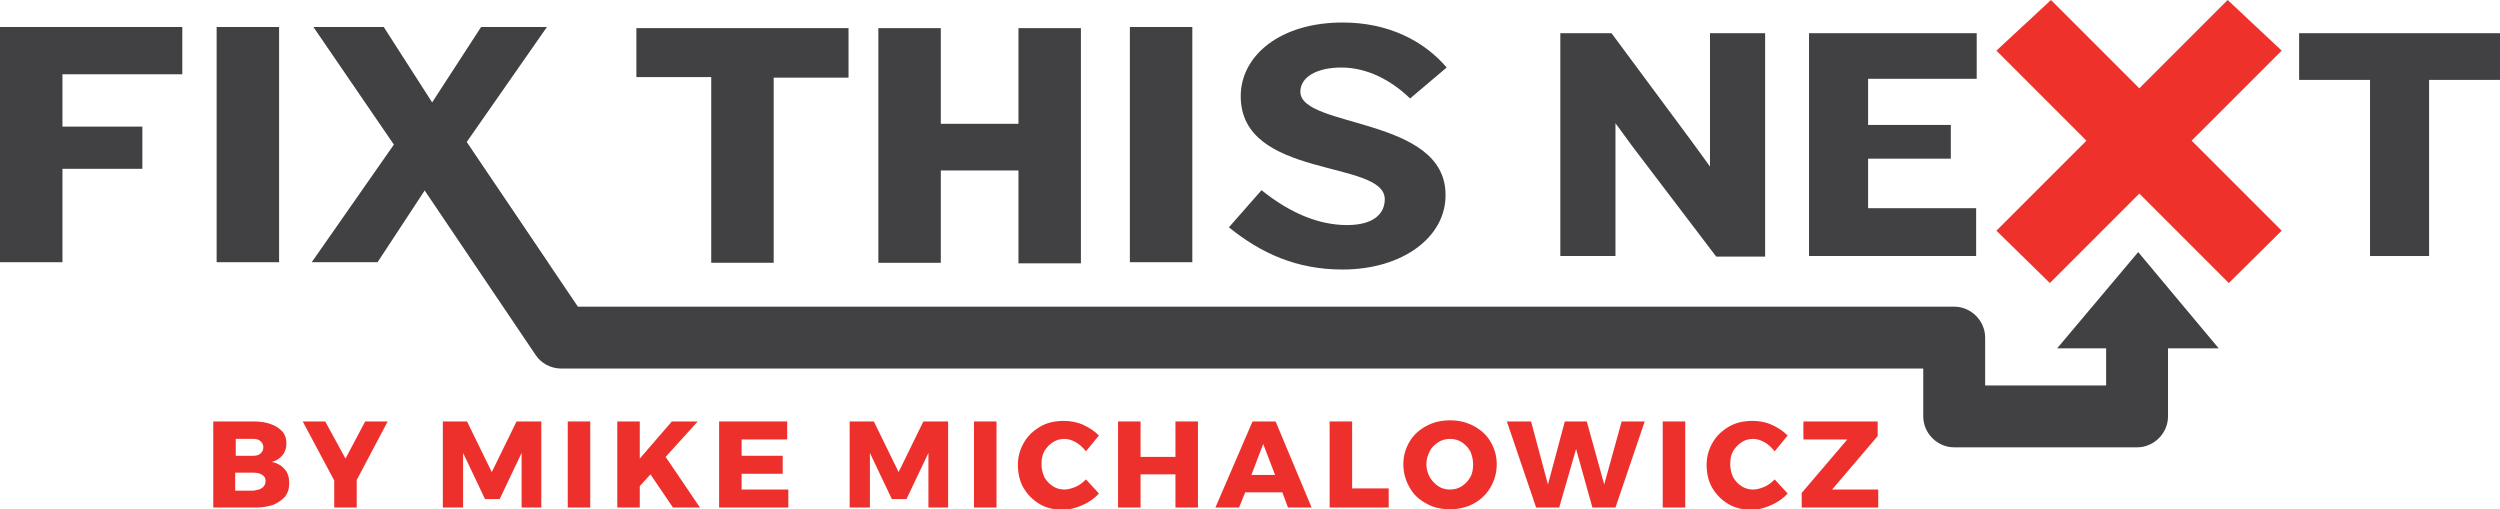 <?xml version="1.0" encoding="utf-8"?>
<!-- Generator: Adobe Illustrator 23.1.1, SVG Export Plug-In . SVG Version: 6.00 Build 0)  -->
<svg version="1.1" id="Layer_1" xmlns="http://www.w3.org/2000/svg" xmlns:xlink="http://www.w3.org/1999/xlink" x="0px" y="0px"
	 viewBox="0 0 444.3 90.5" style="enable-background:new 0 0 444.3 90.5;" xml:space="preserve">
<style type="text/css">
	.st0{fill:#414042;}
	.st1{fill:#EE312A;}
	.st2{fill:#EE302D;}
</style>
<g>
	<path class="st0" d="M11.1,13.2v9.3h14.2V30H11.1v16.6H0V4.8h32.4v8.4H11.1z"/>
	<path class="st0" d="M82.9,25.3l14.4,21.3H84.9l-8.8-13.7l-9,13.7H55.4L70,25.7L55.7,4.8h12.5l8.6,13.4l8.7-13.4h11.7L82.9,25.3z"
		/>
</g>
<g>
	<path class="st0" d="M200.8,46.6V4.8h11.1v41.8H200.8z"/>
	<path class="st0" d="M38.5,46.6V4.8h11.1v41.8H38.5z"/>
	<path class="st0" d="M137.5,13.7v33h-11.1v-33h-13.3V5h37.7v8.8H137.5z"/>
	<path class="st0" d="M181,46.7V30.3h-13.8v16.4h-11.1V5h11.1v17H181V5h11.1v41.8H181z"/>
	<path class="st0" d="M238.6,47.9c-8.2,0-14.5-2.9-20.2-7.5l5.8-6.6c5.1,4.1,10.2,6.2,15.2,6.2c4.7,0,6.7-2,6.7-4.6
		c0-7.1-25.6-3.5-25.6-18.3c0-7.2,7-13.1,18.1-13.1c8.2,0,14.5,3.3,18.5,8l-6.5,5.5c-3.4-3.3-7.7-5.5-12.2-5.5
		c-4.4,0-7.3,1.7-7.3,4.3c0,6.5,25.8,4.4,25.8,18.3C257,42.1,249.3,47.9,238.6,47.9z"/>
</g>
<path class="st0" d="M394.3,61.9L380,44.8l-14.4,17.1h8.7v6.6h-21.5l0-8.5c0-3-2.5-5.5-5.5-5.5H102.7L81.5,23.1l-9.1,6.2l22.8,33.8
	c1,1.5,2.7,2.4,4.6,2.4h242l0,8.5c0,3,2.5,5.5,5.5,5.5h32.5c3,0,5.5-2.5,5.5-5.5V61.9H394.3z"/>
<g>
	<path class="st0" d="M305,45.6L290.1,26l-3-4.1v23.6h-9.8V5.9h9.1L301,25.6l2.9,4V5.9h9.8v39.7H305z"/>
	<path class="st0" d="M321.5,45.6V5.9h29.8V14H332v8.2h14.7v6H332V37h19.2v8.5H321.5z"/>
	<path class="st0" d="M431.7,14.2v31.3h-10.5V14.2h-12.6V5.9h35.8v8.3H431.7z"/>
	<g>
		<g>
			<polygon class="st1" points="405.5,9 395.9,0 380.2,15.7 364.5,0 354.8,9 370.8,25 354.8,41 364.3,50.3 380.2,34.4 396.1,50.3 
				405.5,41 389.5,25 			"/>
		</g>
	</g>
</g>
<g>
	<path class="st2" d="M48.2,75.4c0.9,0.3,1.5,0.8,2,1.3c0.5,0.6,0.7,1.3,0.7,2.1c0,0.8-0.2,1.5-0.7,2.1c-0.5,0.6-1.1,1-1.9,1.2
		c1,0.2,1.7,0.6,2.3,1.3c0.6,0.7,0.8,1.5,0.8,2.5c0,0.9-0.2,1.6-0.7,2.3c-0.5,0.6-1.2,1.1-2.1,1.5c-0.9,0.3-1.9,0.5-3.1,0.5h-7.6
		V74.9h7.3C46.4,74.9,47.4,75.1,48.2,75.4z M46.3,80.6c0.3-0.3,0.5-0.6,0.5-1.1c0-0.5-0.2-0.8-0.5-1.1C46,78.1,45.5,78,45,78h-3.1v3
		H45C45.5,81,46,80.9,46.3,80.6z M46.6,86.7c0.4-0.3,0.6-0.7,0.6-1.2c0-0.5-0.2-0.9-0.6-1.1c-0.4-0.3-1-0.4-1.7-0.4h-3.1v3.2H45
		C45.7,87.1,46.2,87,46.6,86.7z"/>
	<path class="st2" d="M68.9,74.9l-5.5,10.4v4.9h-4v-4.8l-5.6-10.5h4l3.6,6.6l3.5-6.6H68.9z"/>
	<path class="st2" d="M78.6,74.9H83l4.4,9l4.4-9h4.4v15.3h-3.5l0-9.7l-3.9,8.2h-2.6l-3.9-8.2v9.7h-3.6V74.9z"/>
	<path class="st2" d="M100.9,74.9h4v15.3h-4V74.9z"/>
	<path class="st2" d="M124.4,90.2h-4.8l-4-5.9l-1.9,2.1v3.8h-4V74.9h4v6.6l5.7-6.6h4.6l-5.7,6.3L124.4,90.2z"/>
	<path class="st2" d="M127.8,74.9h12.1v3.2h-8.1V81h7.3v3.2l-7.3,0V87h8.3v3.2h-12.3V74.9z"/>
	<path class="st2" d="M150.9,74.9h4.4l4.4,9l4.4-9h4.4v15.3h-3.5l0-9.7l-3.9,8.2h-2.6l-3.9-8.2v9.7h-3.6V74.9z"/>
	<path class="st2" d="M173.1,74.9h4v15.3h-4V74.9z"/>
	<path class="st2" d="M191.2,78.6c-0.7-0.4-1.4-0.6-2-0.6c-0.8,0-1.5,0.2-2.1,0.6c-0.6,0.4-1.1,0.9-1.5,1.6s-0.5,1.4-0.5,2.3
		s0.2,1.6,0.5,2.3c0.4,0.7,0.9,1.2,1.5,1.6c0.6,0.4,1.3,0.6,2.1,0.6c0.6,0,1.3-0.2,2-0.5c0.7-0.3,1.3-0.8,1.8-1.3l2.3,2.5
		c-0.8,0.9-1.8,1.6-3,2.1c-1.1,0.5-2.3,0.8-3.4,0.8c-1.5,0-2.9-0.3-4.1-1c-1.2-0.7-2.2-1.7-2.9-2.9s-1-2.6-1-4.1
		c0-1.5,0.4-2.8,1.1-4c0.7-1.2,1.7-2.1,2.9-2.8c1.2-0.7,2.6-1,4.2-1c1.1,0,2.3,0.2,3.4,0.7c1.1,0.5,2,1.1,2.8,1.9l-2.3,2.8
		C192.4,79.5,191.9,79,191.2,78.6z"/>
	<path class="st2" d="M198.7,74.9h4v6.3h6.2v-6.3h4v15.3h-4v-5.9h-6.2v5.9h-4V74.9z"/>
	<path class="st2" d="M228.9,90.2l-1-2.7h-6.6l-1.1,2.7H216l6.6-15.3h4.1l6.4,15.3H228.9z M222.4,84.4h4.2l-2.1-5.5L222.4,84.4z"/>
	<path class="st2" d="M236.3,74.9h4v11.9h6.5v3.4h-10.5V74.9z"/>
	<path class="st2" d="M261.9,75.7c1.3,0.7,2.3,1.6,3,2.8c0.7,1.2,1.1,2.5,1.1,4c0,1.5-0.4,2.9-1.1,4.1c-0.7,1.2-1.7,2.2-3,2.9
		c-1.3,0.7-2.7,1-4.2,1c-1.6,0-3-0.3-4.2-1c-1.3-0.7-2.3-1.6-3-2.9c-0.7-1.2-1.1-2.6-1.1-4.1c0-1.5,0.4-2.8,1.1-4
		c0.7-1.2,1.7-2.1,3-2.8c1.3-0.7,2.7-1,4.2-1C259.2,74.7,260.6,75,261.9,75.7z M255.6,78.6c-0.6,0.4-1.2,0.9-1.5,1.6
		c-0.4,0.7-0.6,1.5-0.6,2.3c0,0.8,0.2,1.6,0.6,2.3c0.4,0.7,0.9,1.2,1.5,1.6s1.3,0.6,2.1,0.6c0.8,0,1.5-0.2,2.1-0.6
		c0.6-0.4,1.1-0.9,1.5-1.6c0.4-0.7,0.5-1.5,0.5-2.3c0-0.8-0.2-1.6-0.5-2.3c-0.4-0.7-0.9-1.2-1.5-1.6c-0.6-0.4-1.3-0.6-2.1-0.6
		C256.9,78,256.2,78.2,255.6,78.6z"/>
	<path class="st2" d="M288.2,74.9h4.1l-5.2,15.3h-4.1l-2.9-10.4l-3,10.4h-4.1l-5.2-15.3h4.3l3,11.2l3-11.2h3.9l3.1,11.2L288.2,74.9z
		"/>
	<path class="st2" d="M295.5,74.9h4v15.3h-4V74.9z"/>
	<path class="st2" d="M313.6,78.6c-0.7-0.4-1.4-0.6-2-0.6c-0.8,0-1.5,0.2-2.1,0.6c-0.6,0.4-1.1,0.9-1.5,1.6
		c-0.4,0.7-0.5,1.4-0.5,2.3s0.2,1.6,0.5,2.3c0.4,0.7,0.9,1.2,1.5,1.6c0.6,0.4,1.3,0.6,2.1,0.6c0.6,0,1.3-0.2,2-0.5
		c0.7-0.3,1.3-0.8,1.8-1.3l2.3,2.5c-0.8,0.9-1.8,1.6-3,2.1c-1.1,0.5-2.3,0.8-3.4,0.8c-1.5,0-2.9-0.3-4.1-1c-1.2-0.7-2.2-1.7-2.9-2.9
		s-1-2.6-1-4.1c0-1.5,0.4-2.8,1.1-4c0.7-1.2,1.7-2.1,2.9-2.8s2.6-1,4.2-1c1.1,0,2.3,0.2,3.4,0.7c1.1,0.5,2,1.1,2.8,1.9l-2.3,2.8
		C314.8,79.5,314.3,79,313.6,78.6z"/>
	<path class="st2" d="M320.5,74.9h13.2v2.6l-8.1,9.5h8.2v3.2h-13.6v-2.6l8.1-9.5h-7.8V74.9z"/>
</g>
</svg>
